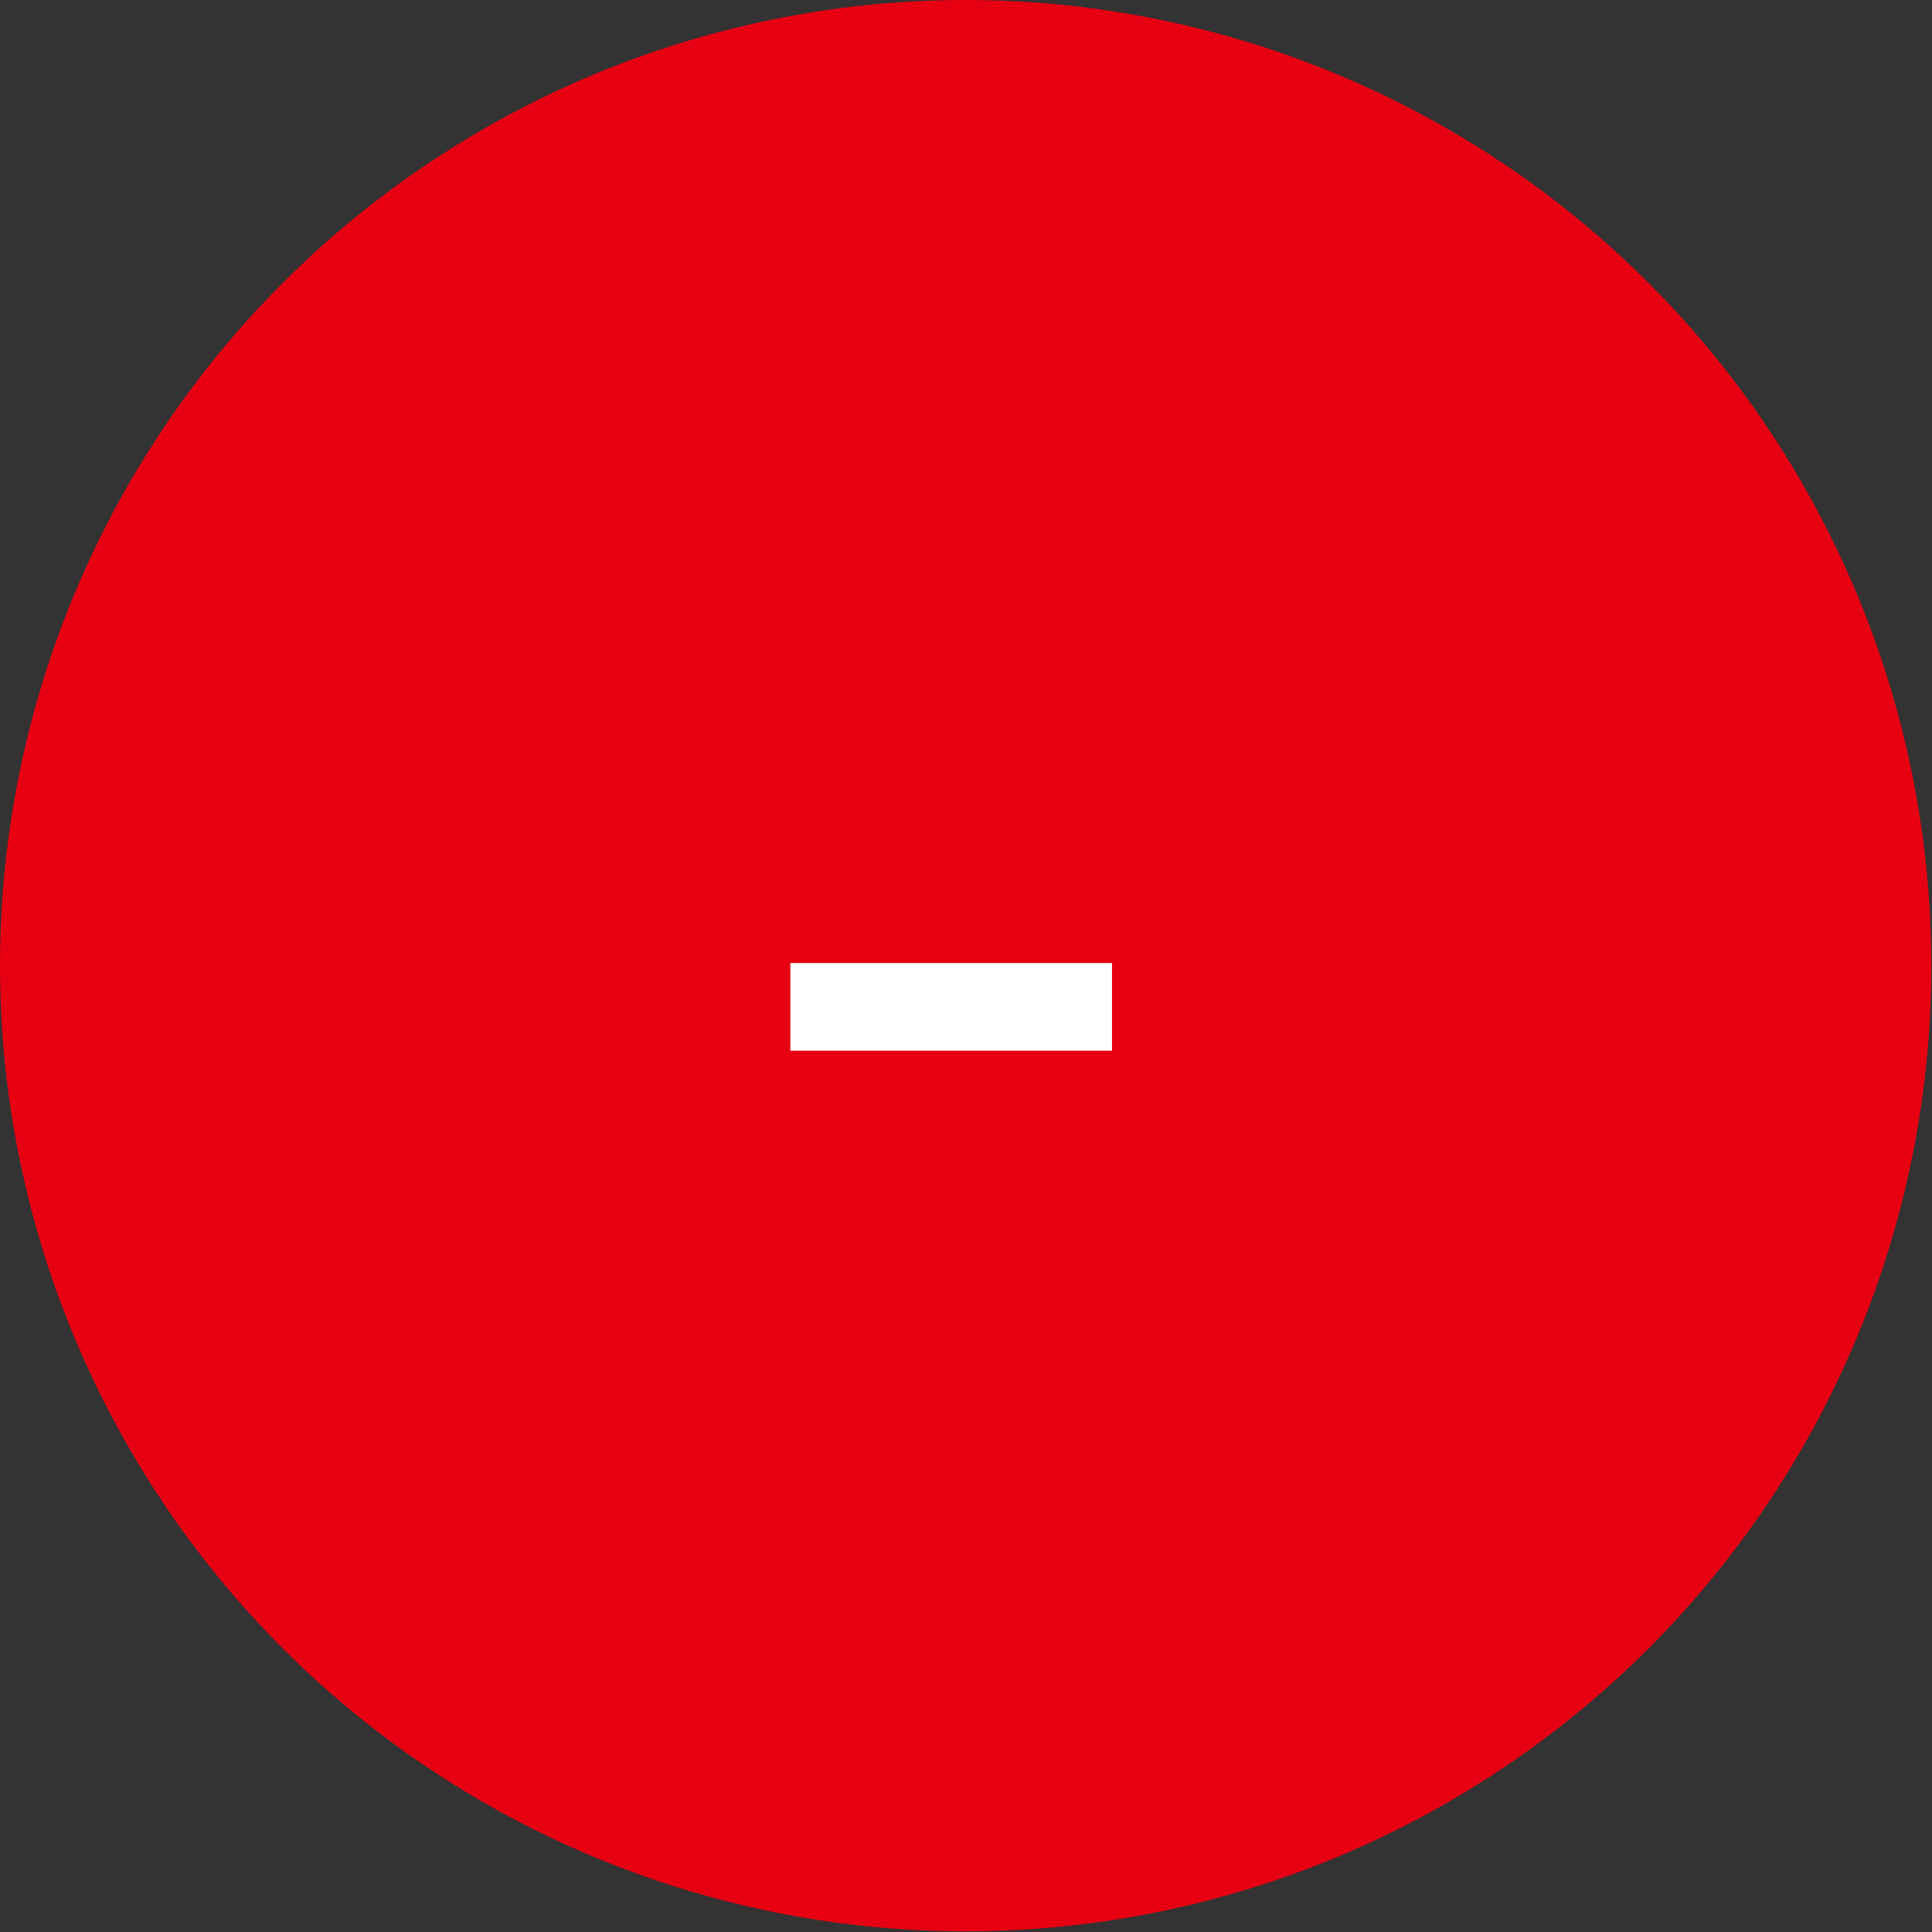 <?xml version="1.0" encoding="UTF-8"?>
<svg id="_レイヤー_2" data-name="レイヤー_2" xmlns="http://www.w3.org/2000/svg" viewBox="0 0 29.31 29.31">
  <rect x="0" y="0" width="29.31" height="29.31" fill="#333333" stroke="none"/>
  <defs>
    <style>
      .cls-1 {
        fill: #fff;
      }

      .cls-2 {
        fill: #e60012;
      }
    </style>
  </defs>
  <g id="_レイヤー_1-2" data-name="レイヤー_1">
    <circle class="cls-2" cx="14.65" cy="14.65" r="14.65"/>
    <path class="cls-1" d="M11.99,15.94v-1.33h4.88v1.33h-4.88Z"/>
  </g>
</svg>